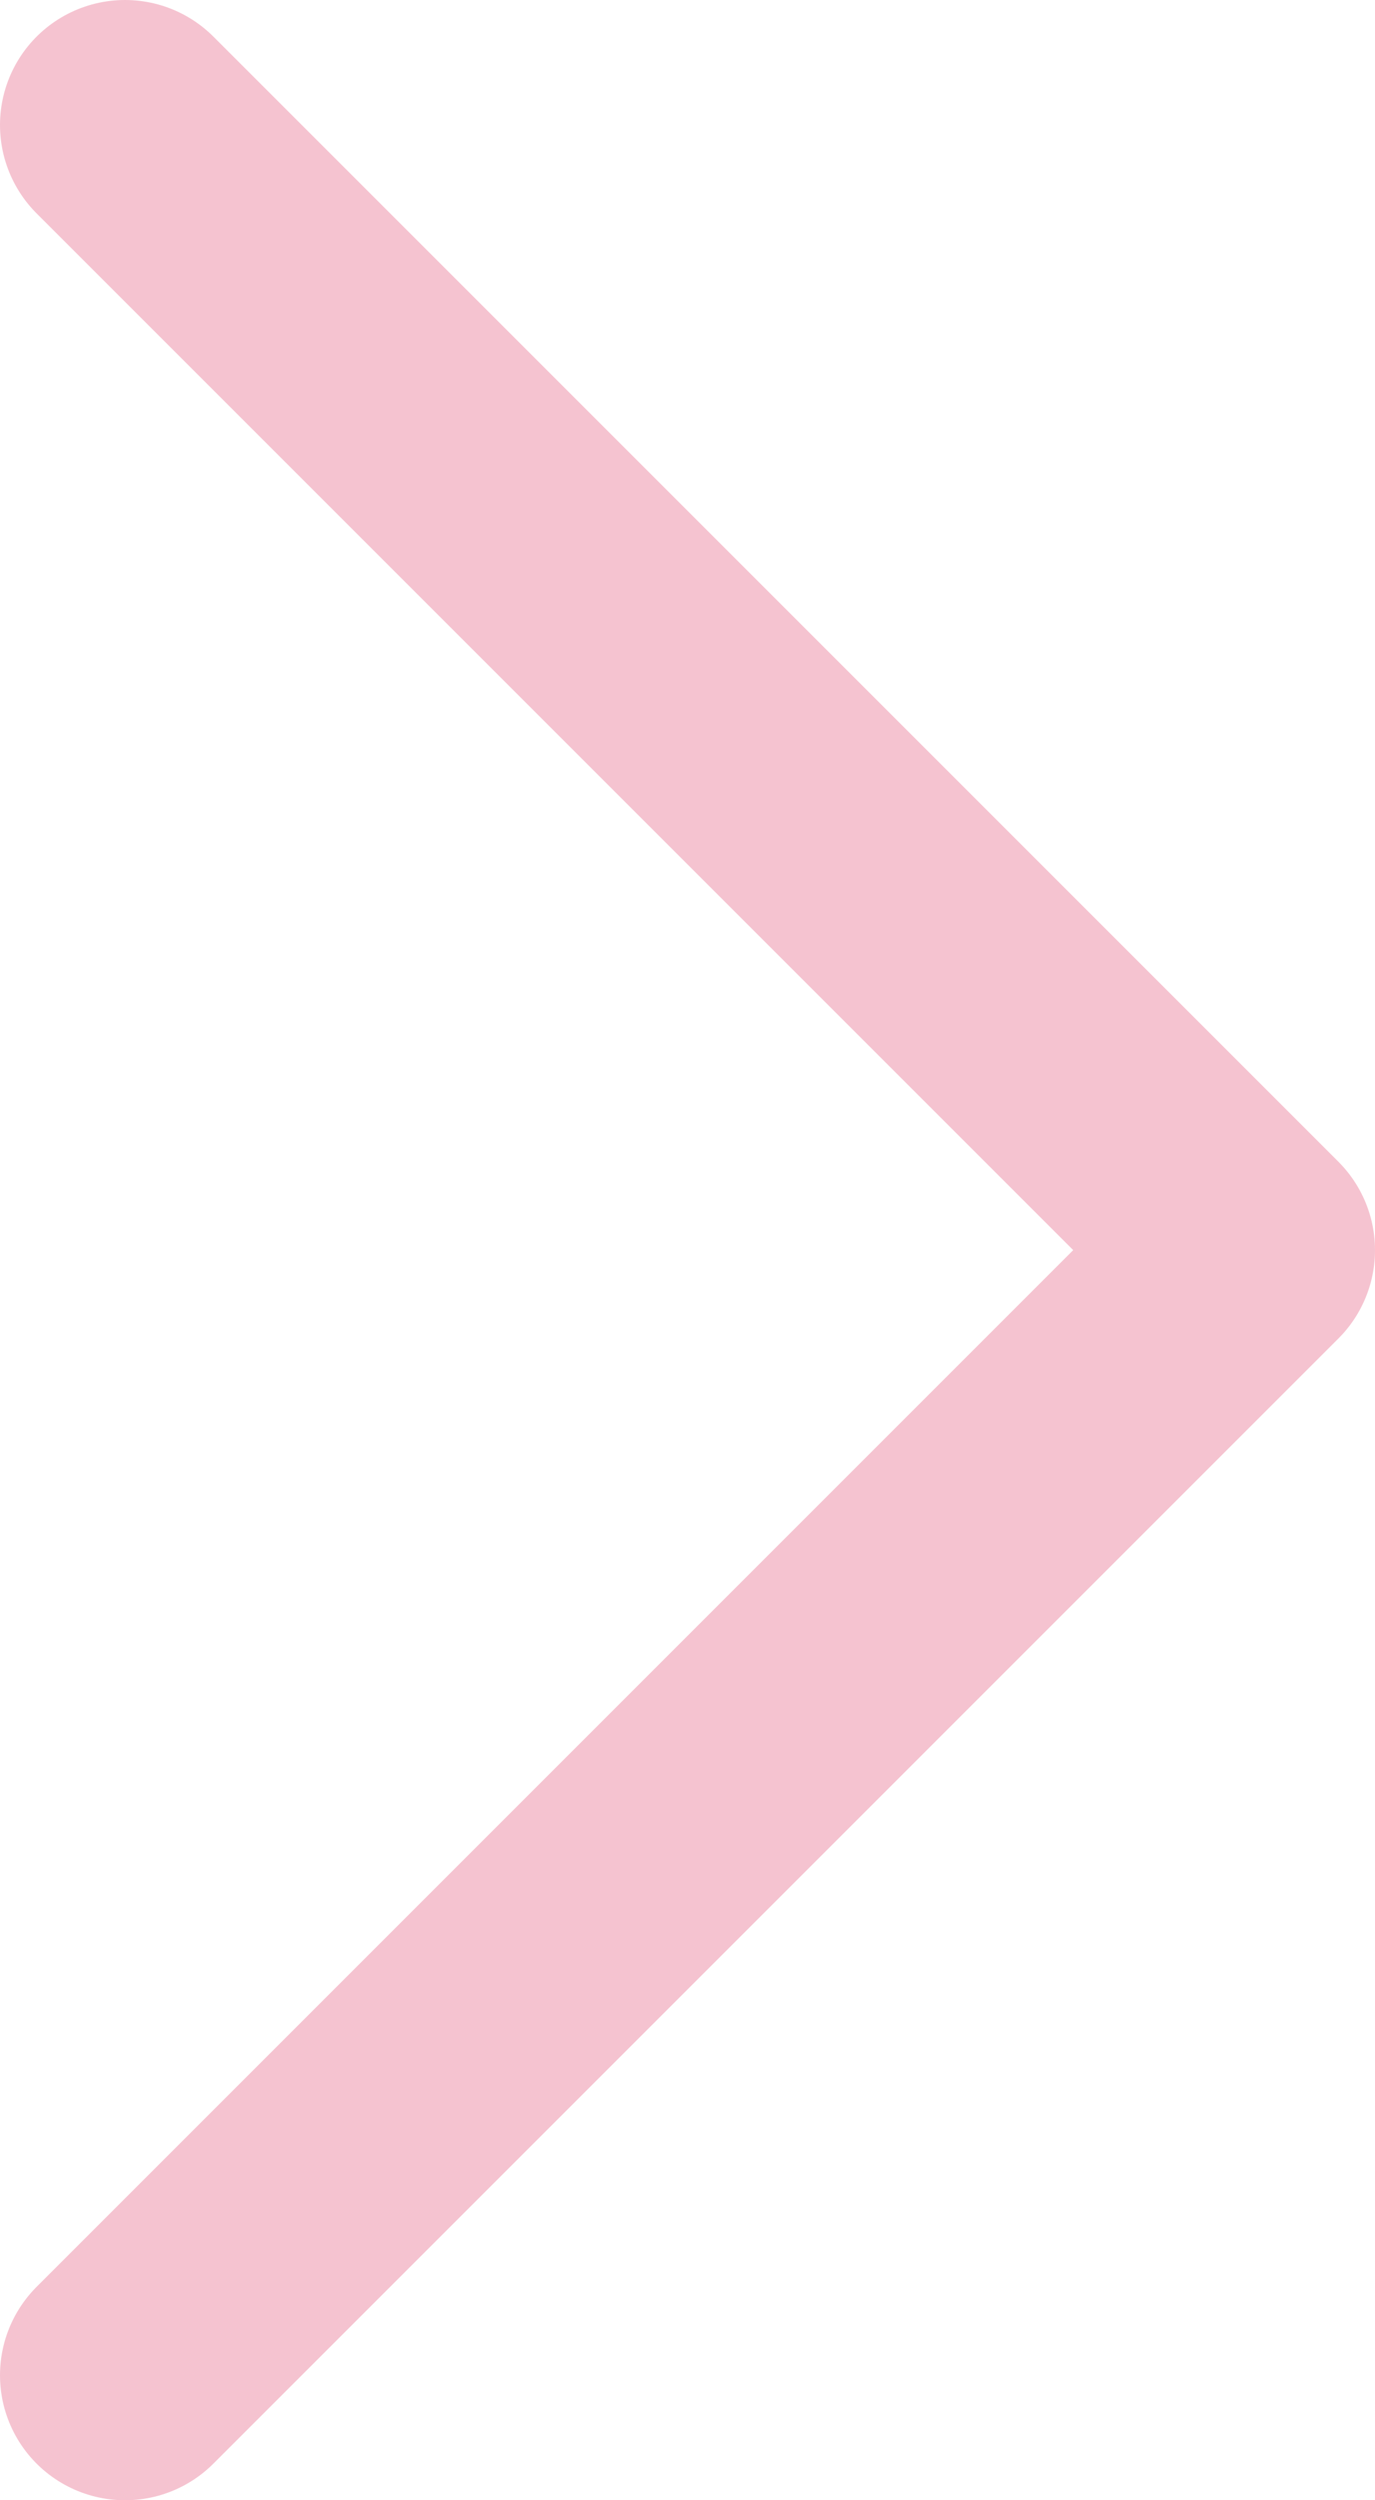 <svg width="11" height="20" viewBox="0 0 11 20" fill="none" xmlns="http://www.w3.org/2000/svg">
<path d="M1 1L10 10L1 19" stroke="#F5C3D0" stroke-width="2" stroke-linecap="round" stroke-linejoin="round"/>
</svg>
